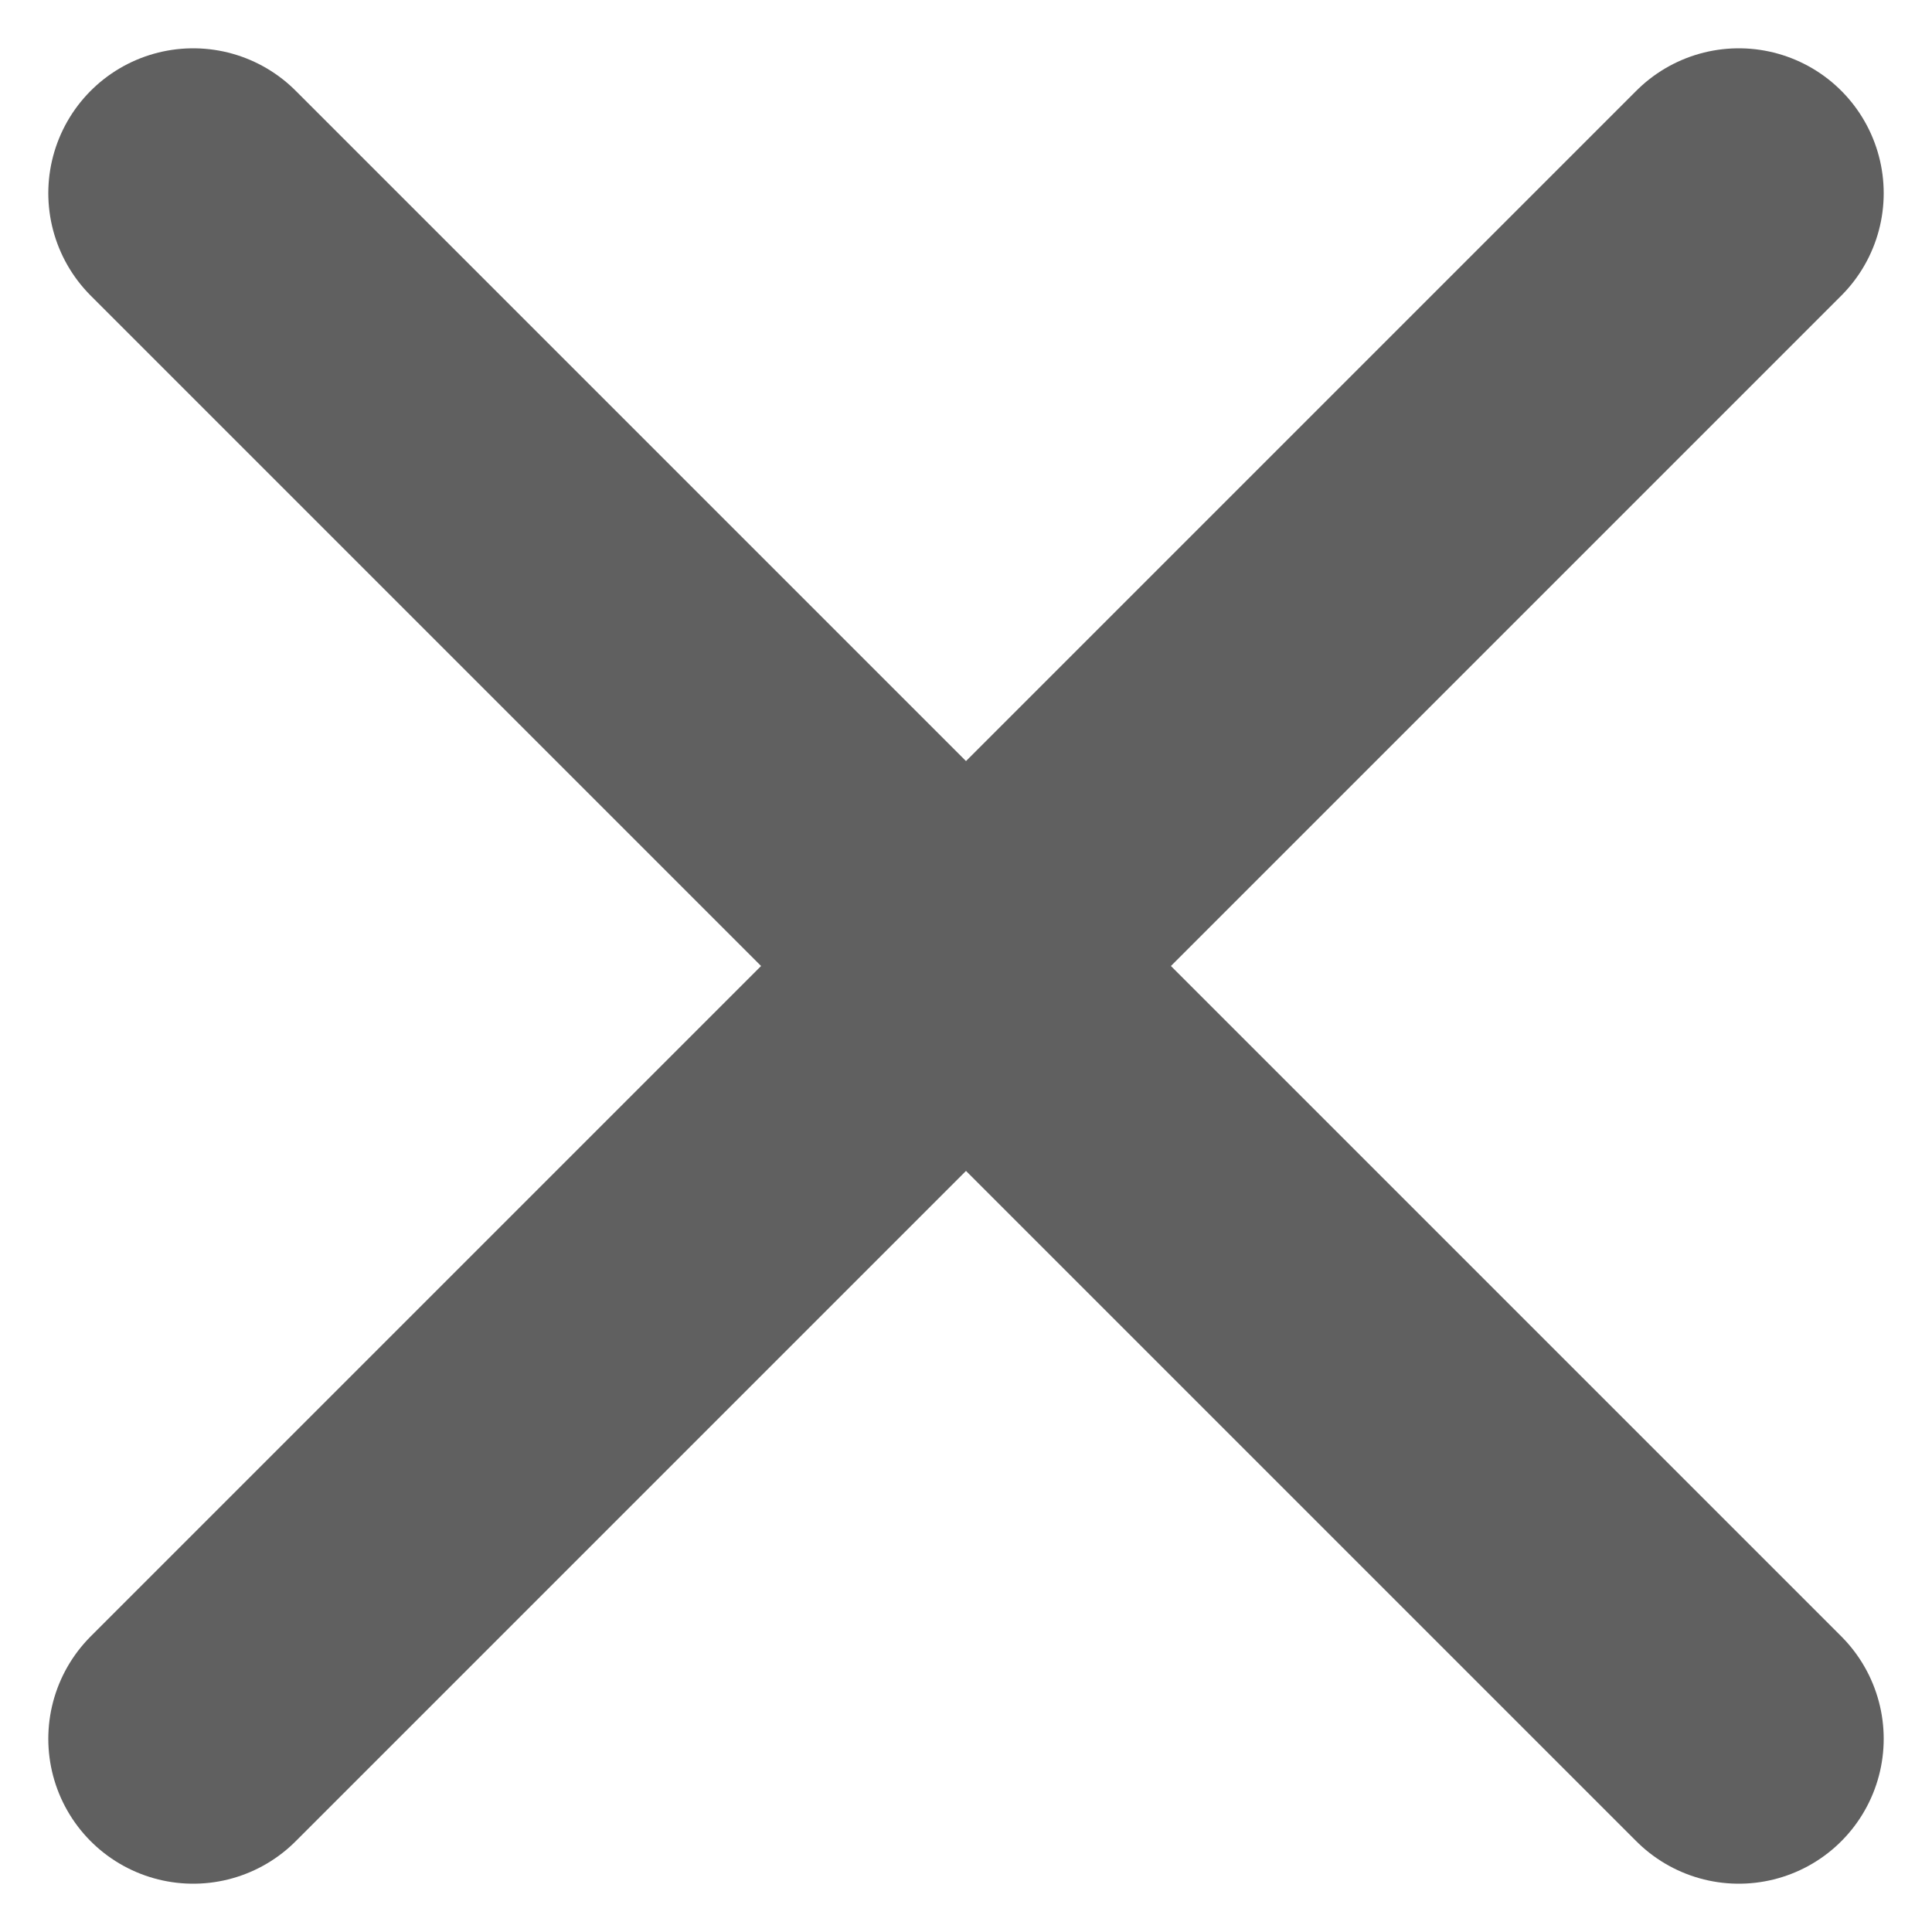 <svg width="10" height="10" viewBox="0 0 10 10" fill="none" xmlns="http://www.w3.org/2000/svg">
<path d="M9 1L1 9M9 9L1 1" stroke="#606060" stroke-width="1.5" stroke-linecap="round" stroke-linejoin="round"/>
</svg>
